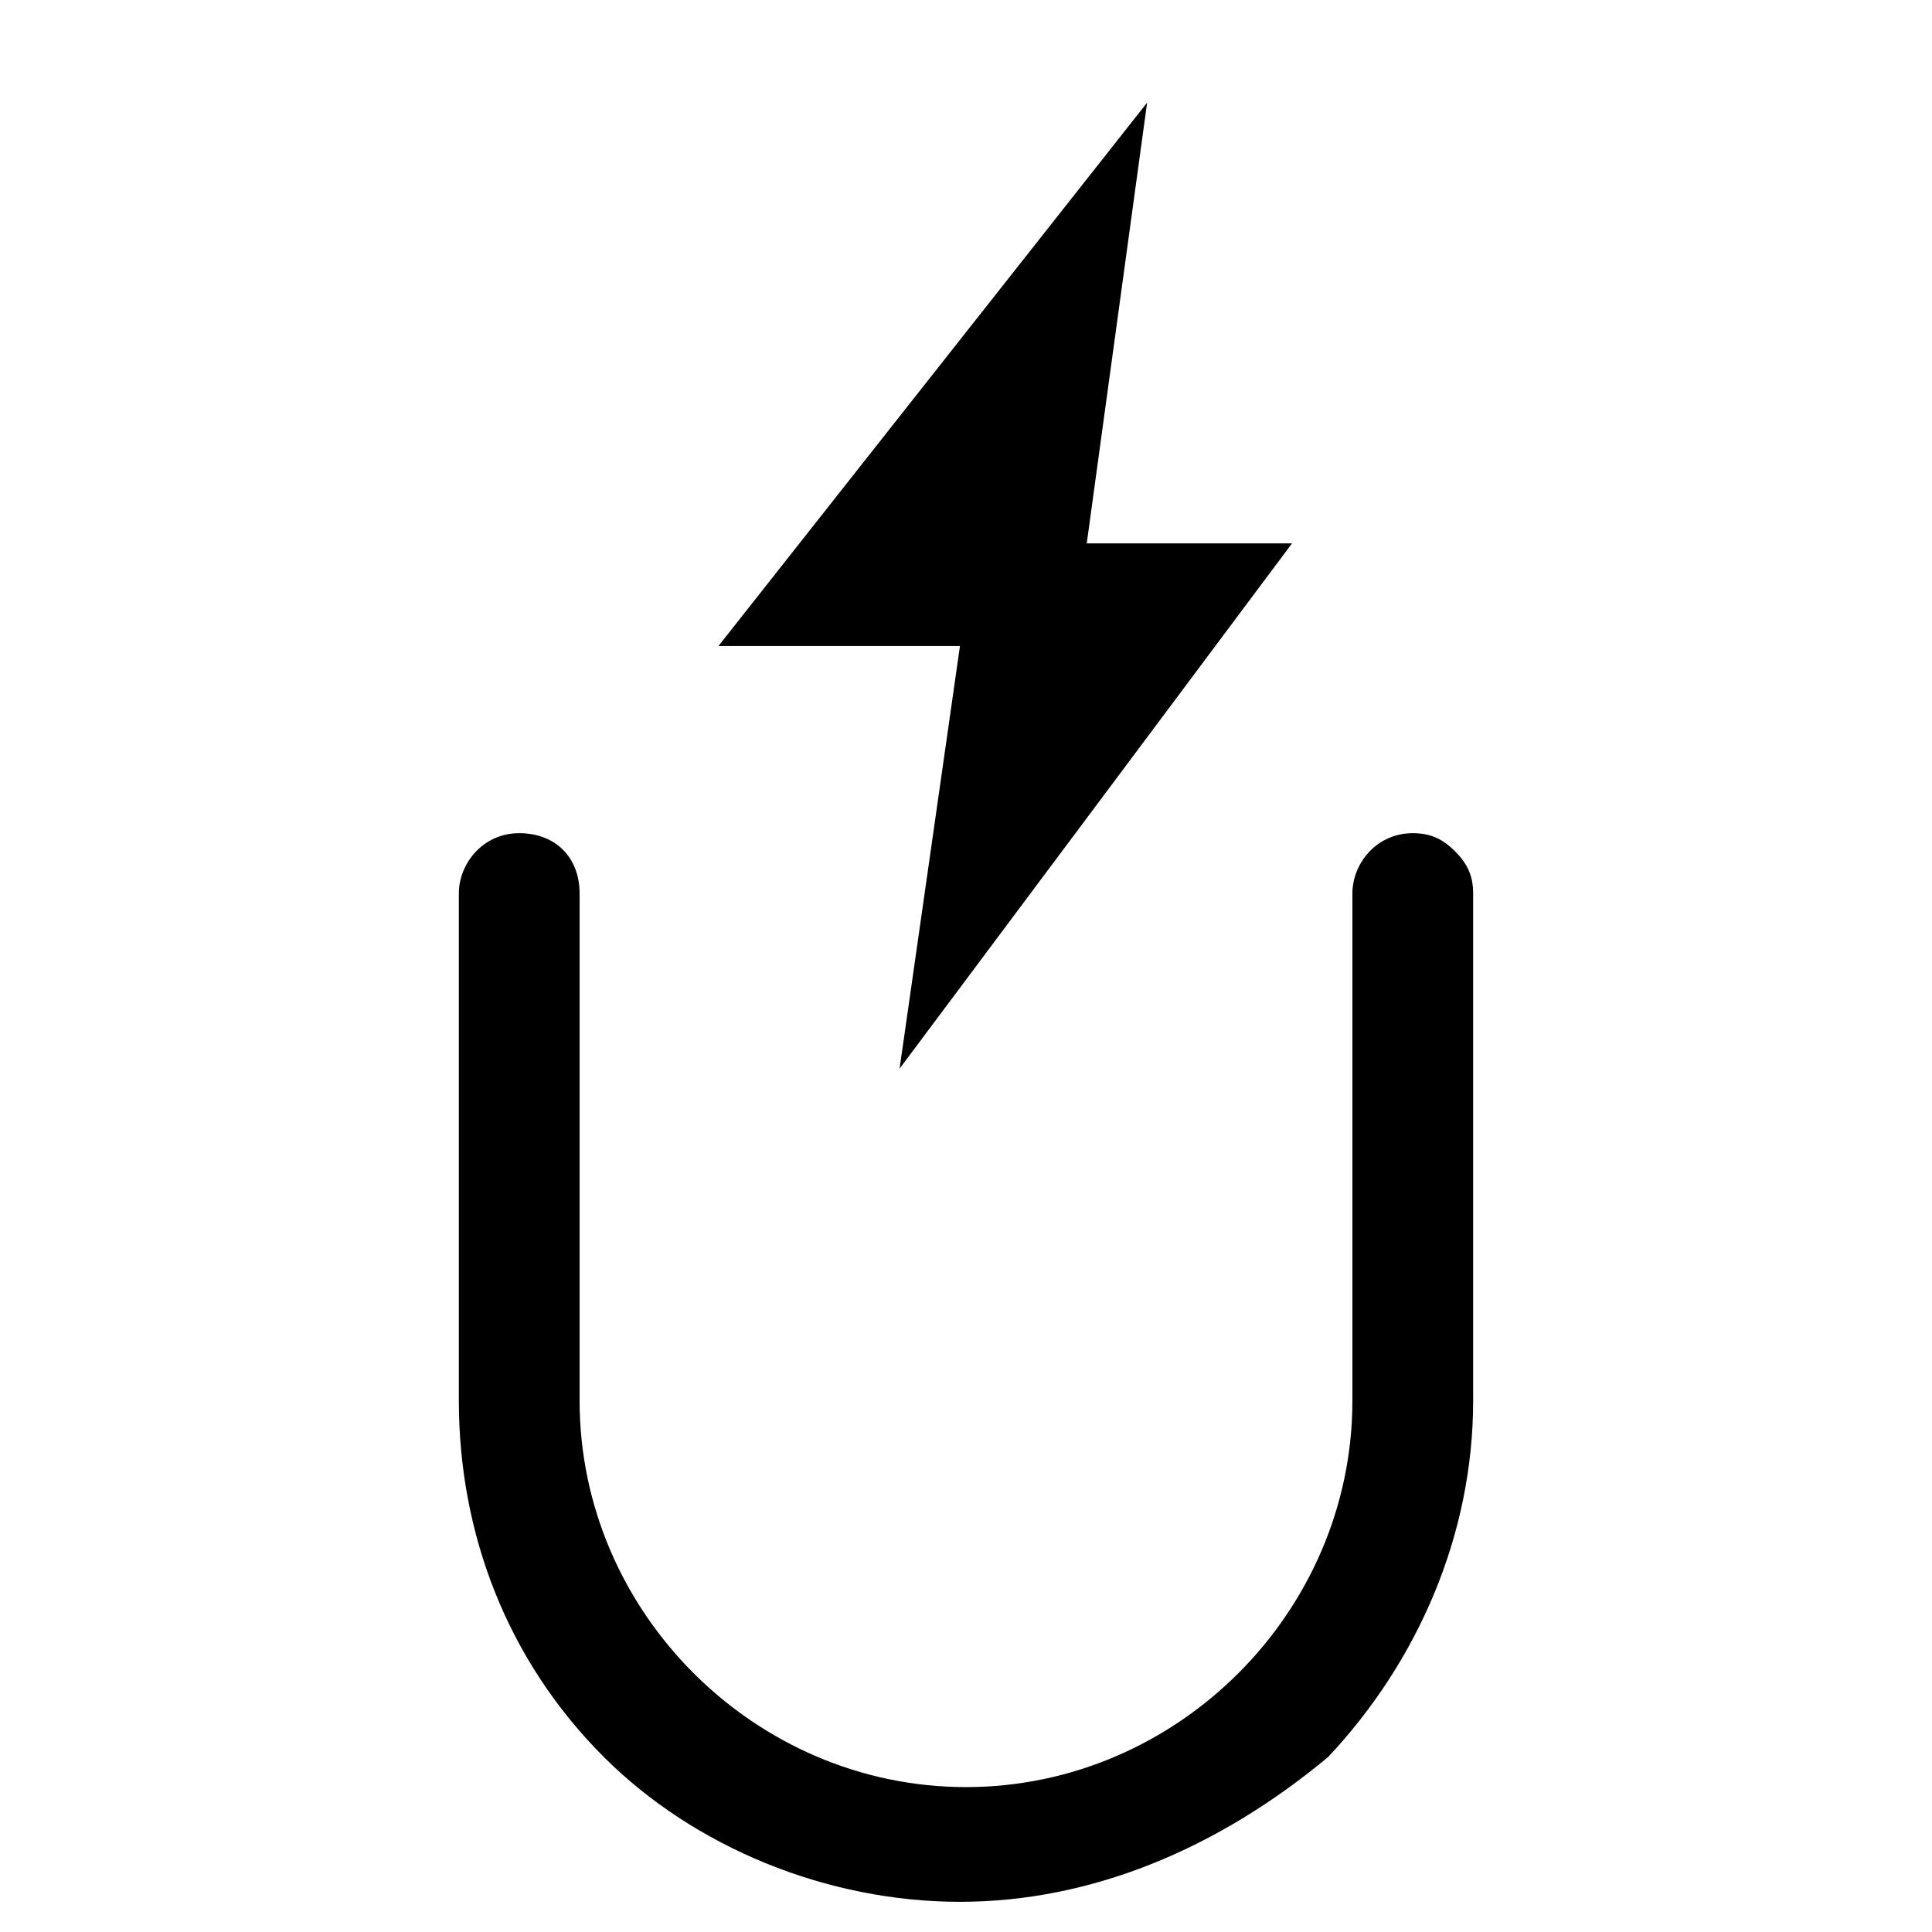 <?xml version="1.0" standalone="no"?><!DOCTYPE svg PUBLIC "-//W3C//DTD SVG 1.1//EN" "http://www.w3.org/Graphics/SVG/1.1/DTD/svg11.dtd"><svg t="1715912148739" class="icon" viewBox="0 0 1024 1024" version="1.1" xmlns="http://www.w3.org/2000/svg" p-id="20454" xmlns:xlink="http://www.w3.org/1999/xlink" width="256" height="256"><path d="M508.8 1008c-70.4 0-140.8-28.8-188.8-76.8-51.2-51.2-76.8-118.4-76.8-188.8v-268.8c0-16 12.8-32 32-32s32 12.8 32 32v268.8c0 112 92.8 204.8 204.8 204.8s204.8-92.8 204.8-204.8v-268.8c0-16 12.8-32 32-32 9.6 0 16 3.2 22.4 9.6s9.6 12.8 9.6 22.4v268.8c0 70.4-28.8 137.6-76.8 188.8-57.6 48-124.8 76.8-195.2 76.8z m0-665.6h-128l227.2-288L576 288h108.8l-208 278.4 32-224z" fill="#000000" p-id="20455"></path></svg>